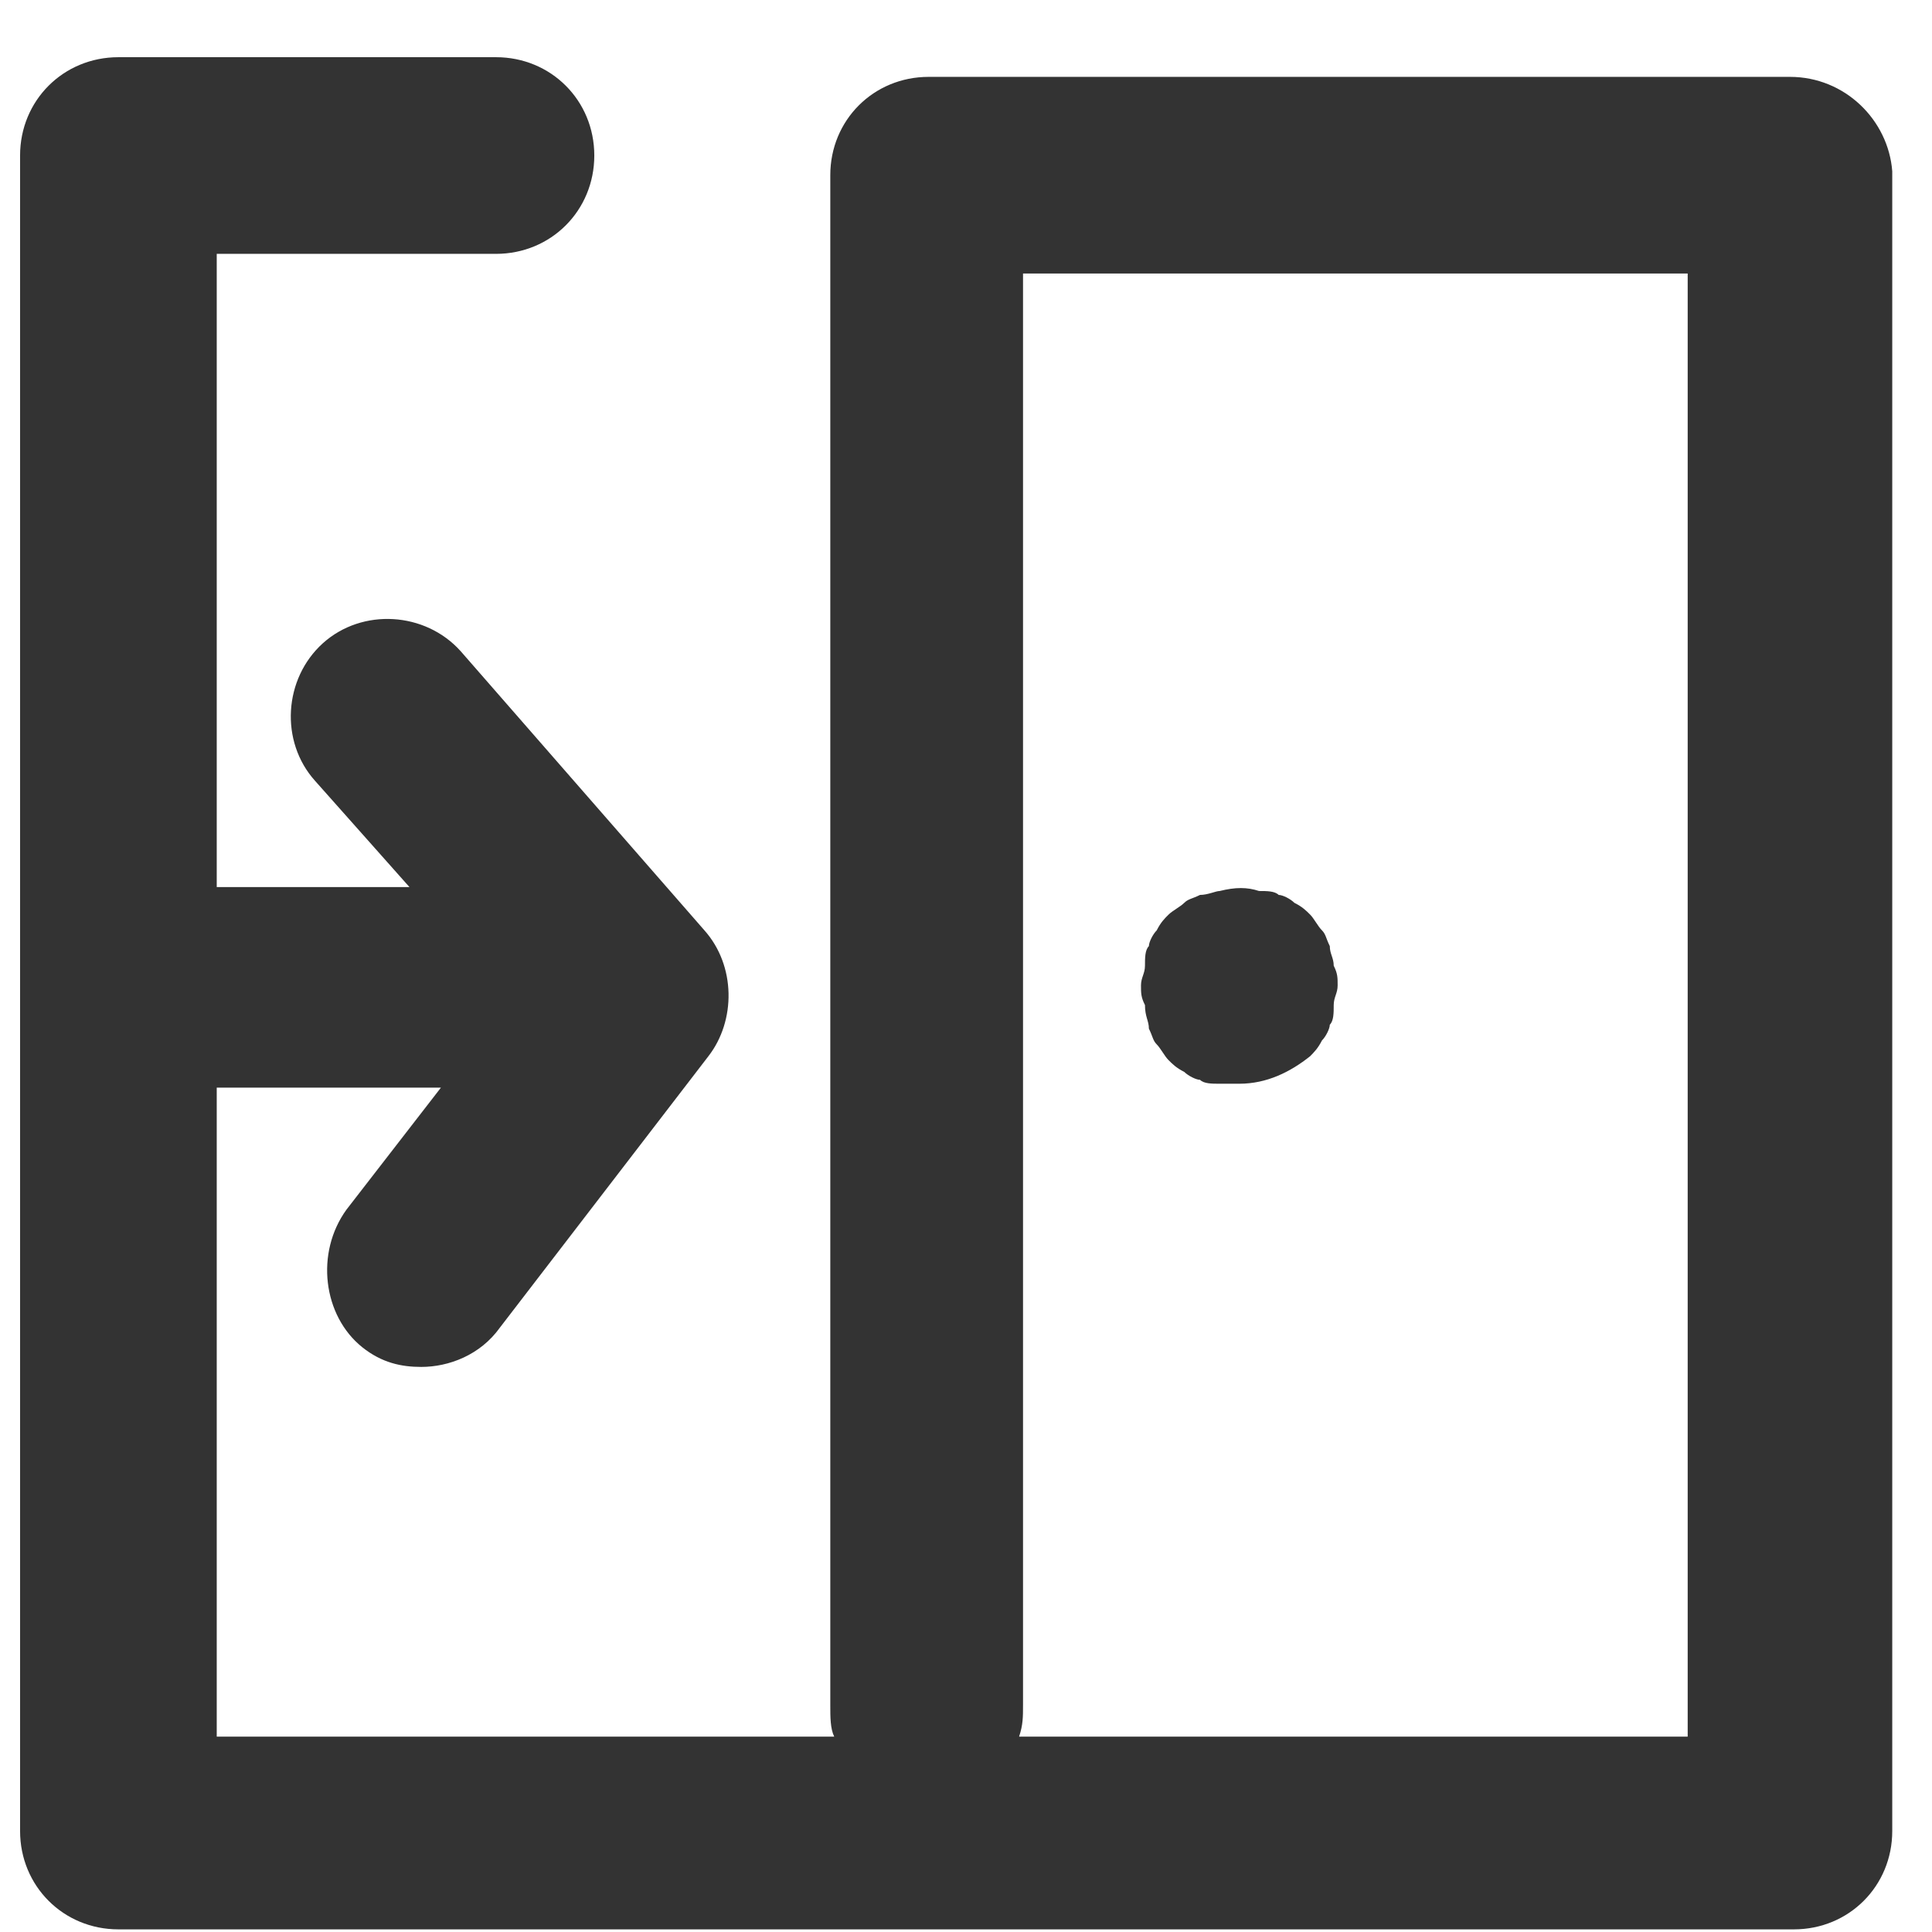 <?xml version="1.0" encoding="UTF-8"?> <svg xmlns="http://www.w3.org/2000/svg" width="33" height="33" viewBox="0 0 33 33" fill="none"> <path d="M19.624 17.57C19.691 17.705 19.691 17.772 19.758 17.839C19.825 17.906 19.892 18.041 19.96 18.108C20.027 18.175 20.094 18.242 20.228 18.309C20.296 18.376 20.43 18.444 20.497 18.444C20.564 18.511 20.699 18.511 20.833 18.511C20.967 18.511 21.035 18.511 21.169 18.511C21.639 18.511 22.042 18.309 22.378 18.041C22.445 17.973 22.512 17.906 22.58 17.772C22.647 17.705 22.714 17.57 22.714 17.503C22.781 17.436 22.781 17.302 22.781 17.167C22.781 17.033 22.848 16.966 22.848 16.831C22.848 16.697 22.848 16.63 22.781 16.495C22.781 16.361 22.714 16.294 22.714 16.16C22.647 16.025 22.647 15.958 22.58 15.891C22.512 15.824 22.445 15.689 22.378 15.622C22.311 15.555 22.244 15.488 22.109 15.421C22.042 15.353 21.908 15.286 21.841 15.286C21.773 15.219 21.639 15.219 21.505 15.219C21.303 15.152 21.102 15.152 20.833 15.219C20.766 15.219 20.631 15.286 20.497 15.286C20.363 15.353 20.296 15.353 20.228 15.421C20.161 15.488 20.027 15.555 19.96 15.622C19.892 15.689 19.825 15.756 19.758 15.891C19.691 15.958 19.624 16.092 19.624 16.16C19.557 16.227 19.557 16.361 19.557 16.495C19.557 16.63 19.489 16.697 19.489 16.831C19.489 16.966 19.489 17.033 19.557 17.167C19.557 17.369 19.624 17.436 19.624 17.57Z" fill="#333333"></path> <path d="M30.574 1.313H15.862C14.921 1.313 14.182 2.052 14.182 2.992V29.125C14.182 29.327 14.182 29.528 14.249 29.663H3.702V18.578H7.531L5.919 20.66C5.382 21.399 5.516 22.474 6.188 23.012C6.524 23.28 6.859 23.348 7.195 23.348C7.666 23.348 8.203 23.146 8.539 22.676L12.1 18.041C12.57 17.436 12.57 16.495 12.032 15.891L7.867 11.121C7.263 10.449 6.188 10.382 5.516 10.986C4.844 11.591 4.777 12.666 5.382 13.338L6.994 15.152H3.702V4.336H8.472C9.412 4.336 10.151 3.597 10.151 2.656C10.151 1.716 9.412 0.977 8.472 0.977H2.023C1.082 0.977 0.343 1.716 0.343 2.656V31.275C0.343 32.215 1.082 32.955 2.023 32.955H30.641C31.582 32.955 32.321 32.215 32.321 31.275V2.925C32.254 2.052 31.515 1.313 30.574 1.313ZM28.895 29.663H17.407C17.474 29.461 17.474 29.327 17.474 29.125V4.672H28.827V29.663H28.895Z" fill="#333333"></path> </svg> 